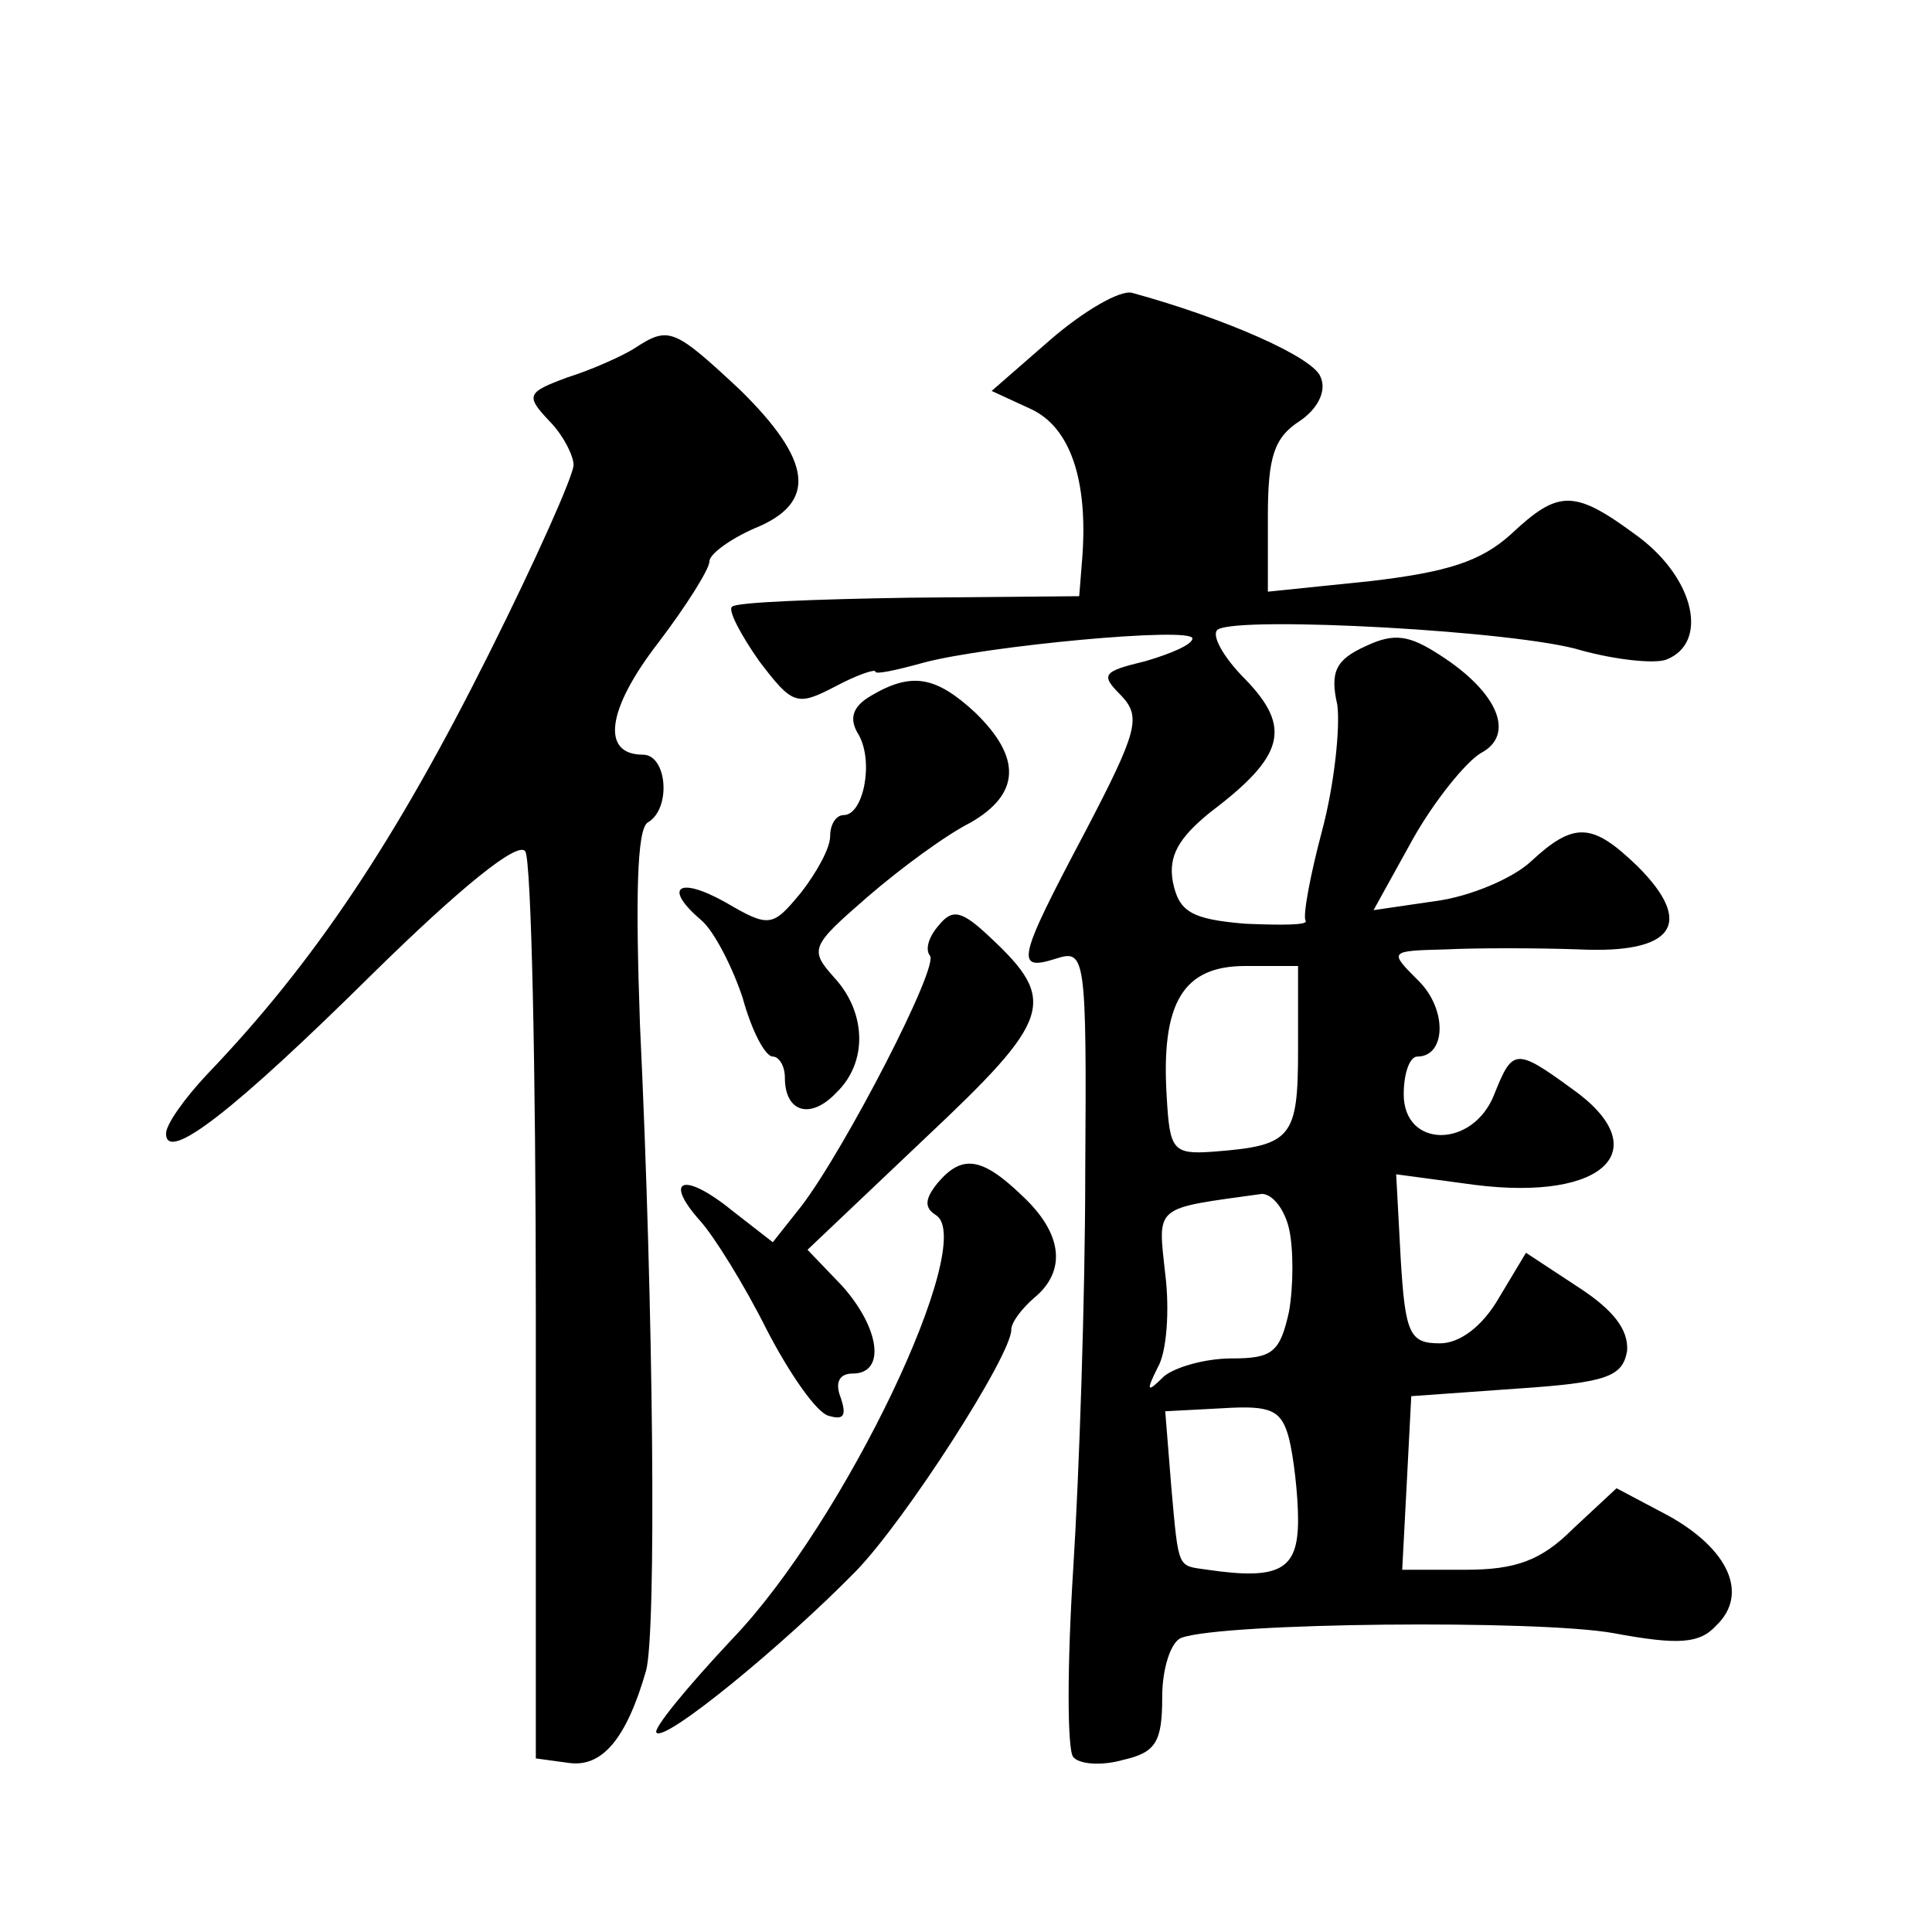 <?xml version="1.0" standalone="no"?>
<!DOCTYPE svg PUBLIC "-//W3C//DTD SVG 20010904//EN"
 "http://www.w3.org/TR/2001/REC-SVG-20010904/DTD/svg10.dtd">
<svg version="1.0" xmlns="http://www.w3.org/2000/svg"
 width="128pt" height="128pt" viewBox="0 0 128 128"
 preserveAspectRatio="xMidYMid meet">
<g transform="translate(0,128) scale(0.1,-0.1)"
fill="#0" stroke="none">
<path d="M696 1055 l-39 -34 26 -12 c26 -12 38 -47 34 -99 l-2 -25 -113 -1 c-62
-1 -115 -3 -117 -6 -3 -2 6 -19 18 -36 22 -29 25 -30 50 -17 15 8 27 12 27 10 0
-2 14 1 32 6 41 11 178 24 178 16 0 -4 -14 -10 -31 -15 -29 -7 -30 -9 -16 -23 13
-14 11 -23 -24 -90 -45 -85 -47 -93 -19 -84 19 6 20 2 19 -142 0 -81 -4 -200 -8
-263 -4 -63 -4 -119 0 -124 4 -5 19 -6 33 -2 22 5 26 12 26 42 0 19 6 37 13 39
28 10 236 12 286 3 43 -8 57 -7 68 5 22 21 8 51 -32 73 l-34 18 -29 -27 c-21 -21
-38 -27 -71 -27 l-42 0 3 57 3 58 70 5 c60 4 70 8 73 25 1 14 -9 27 -32 42 l-35
23 -18 -30 c-11 -19 -26 -30 -39 -30 -20 0 -23 6 -26 56 l-3 56 52 -7 c87 -11 121
24 64 64 -37 27 -39 26 -51 -4 -14 -36 -60 -36 -60 0 0 14 4 25 9 25 19 0 20 31
1 50 -20 20 -20 20 18 21 20 1 60 1 88 0 63 -3 77 17 39 55 -30 29 -42 30 -71 3
-12 -11 -40 -23 -63 -26 l-41 -6 26 47 c14 25 35 51 45 57 23 12 12 40 -27 65 -20
13 -30 15 -49 6 -20 -9 -24 -17 -19 -39 2 -15 -2 -53 -10 -83 -8 -30 -13 -57 -11
-60 2 -3 -16 -3 -40 -2 -36 3 -44 8 -48 28 -3 17 4 29 25 46 49 37 54 56 23 88
-15 15 -23 30 -18 33 15 9 200 -1 241 -14 22 -6 48 -9 56 -6 28 11 19 53 -18 81
-43 32 -53 32 -85 2 -20 -18 -42 -25 -93 -31 l-68 -7 0 50 c0 39 4 52 21 63 12
8 18 20 14 29 -4 13 -63 39 -125 56 -8 2 -32 -12 -54 -31z m164 -470 c0 -59 -4
-64 -56 -68 -27 -2 -29 1 -31 36 -4 63 11 87 52 87 l35 0 0 -55z m-6 -119 c3 -13
3 -38 0 -55 -6 -27 -11 -31 -38 -31 -18 0 -38 -6 -45 -12 -11 -11 -12 -10 -4 6
6 10 8 38 5 62 -5 46 -8 43 64 53 7 0 15 -10 18 -23z m0 -139 c3 -12 6 -37 6 -54
0 -33 -12 -40 -60 -33 -20 3 -19 -1 -24 55 l-4 50 38 2 c32 2 39 -1 44 -20z M420
1049 c-8 -5 -28 -14 -44 -19 -27 -10 -28 -12 -12 -29 9 -9 16 -23 16 -29 0 -7 -25
-63 -56 -125 -62 -124 -116 -205 -187 -279 -15 -16 -27 -33 -27 -39 0 -20 45 15
137 106 57 56 96 88 101 81 4 -6 7 -144 7 -306 l0 -295 22 -3 c22 -3 38 16 51 61
7 25 5 239 -4 428 -3 85 -2 129 5 134 16 9 13 45 -3 45 -28 0 -24 30 10 74 19 25
34 49 34 54 0 5 14 15 30 22 42 17 38 45 -10 92 -44 41 -47 42 -70 27z M577 819
c-12 -7 -15 -15 -8 -26 10 -18 3 -53 -10 -53 -5 0 -9 -6 -9 -14 0 -8 -9 -24 -19
-37 -19 -23 -21 -24 -50 -7 -32 18 -42 10 -16 -12 8 -7 20 -30 27 -51 6 -22 15
-39 20 -39 4 0 8 -6 8 -14 0 -23 17 -28 34 -10 21 20 20 53 -1 76 -17 19 -16 21
22 54 22 19 52 41 68 49 33 19 34 43 3 73 -26 24 -42 27 -69 11z M622 667 c-7 -8
-9 -16 -6 -20 7 -6 -56 -128 -85 -166 l-19 -24 -27 21 c-32 26 -46 21 -21 -7 9
-10 29 -42 44 -72 15 -29 33 -55 41 -57 10 -3 12 0 8 12 -4 10 -1 16 8 16 22 0
18 30 -7 58 l-23 24 78 74 c84 79 88 91 43 133 -19 18 -25 19 -34 8z M621 496 c-8
-10 -9 -16 -1 -21 28 -17 -60 -203 -135 -281 -30 -32 -53 -60 -50 -62 6 -6 84 58
132 107 33 34 103 143 103 160 0 5 7 14 15 21 22 18 19 43 -8 68 -27 26 -40 27
-56 8z"/>
</g>
</svg>
